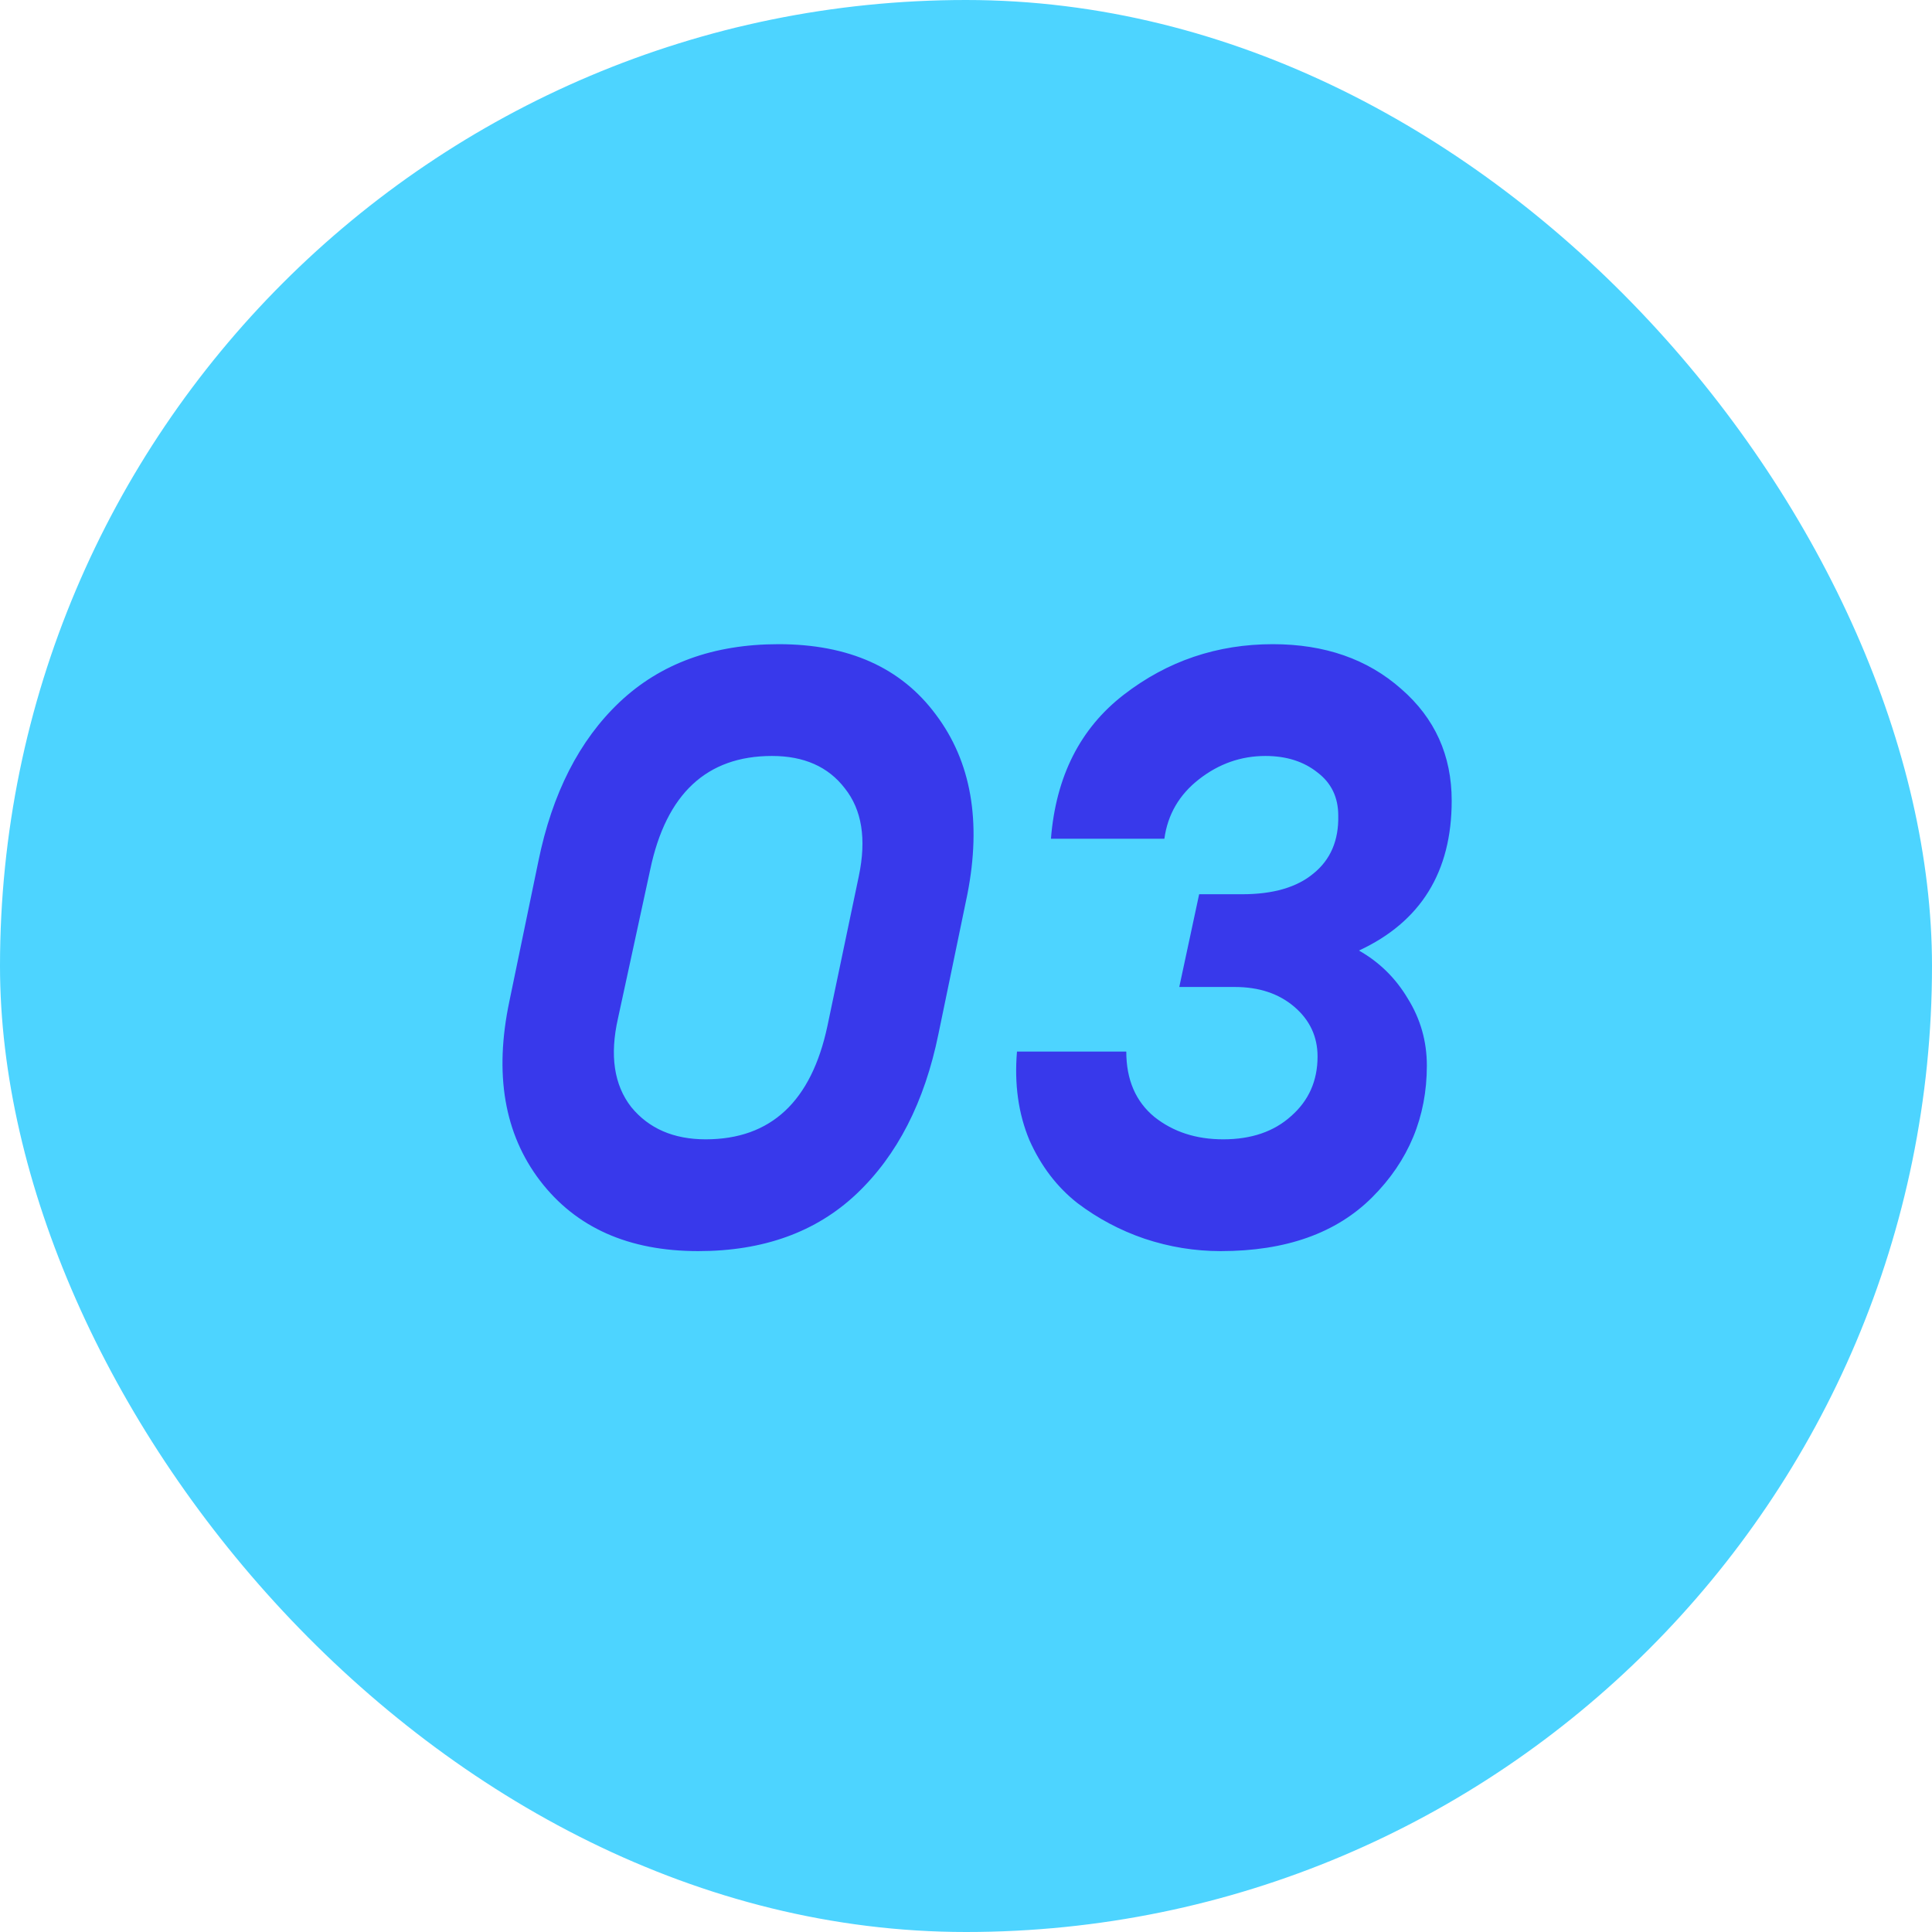 <svg width="28" height="28" viewBox="0 0 28 28" fill="none" xmlns="http://www.w3.org/2000/svg">
<rect width="28" height="28" rx="14" fill="#4DD4FF"/>
<path d="M10.12 18.132C9.111 18.132 8.348 17.792 7.827 17.112C7.308 16.432 7.16 15.564 7.383 14.508L7.803 12.48C8.004 11.496 8.396 10.728 8.979 10.176C9.572 9.616 10.339 9.336 11.284 9.336C12.3 9.336 13.059 9.676 13.563 10.356C14.075 11.036 14.227 11.904 14.02 12.96L13.6 14.988C13.399 15.972 13.004 16.744 12.412 17.304C11.828 17.856 11.063 18.132 10.12 18.132ZM10.227 16.512C11.171 16.512 11.759 15.964 11.992 14.868L12.447 12.696C12.559 12.16 12.492 11.736 12.243 11.424C12.004 11.112 11.652 10.956 11.188 10.956C10.243 10.956 9.655 11.504 9.424 12.6L8.956 14.76C8.835 15.296 8.899 15.724 9.148 16.044C9.403 16.356 9.764 16.512 10.227 16.512ZM17.691 18.132C17.315 18.132 16.947 18.072 16.587 17.952C16.235 17.832 15.911 17.66 15.615 17.436C15.319 17.204 15.087 16.9 14.919 16.524C14.759 16.14 14.699 15.712 14.739 15.24H16.323C16.323 15.648 16.459 15.964 16.731 16.188C17.003 16.404 17.335 16.512 17.727 16.512C18.135 16.512 18.463 16.4 18.711 16.176C18.967 15.952 19.095 15.664 19.095 15.312C19.095 15.024 18.983 14.784 18.759 14.592C18.535 14.4 18.247 14.304 17.895 14.304H17.091L17.379 12.96H18.003C18.451 12.96 18.795 12.86 19.035 12.66C19.283 12.46 19.403 12.18 19.395 11.82C19.395 11.556 19.295 11.348 19.095 11.196C18.895 11.036 18.643 10.956 18.339 10.956C17.987 10.956 17.667 11.068 17.379 11.292C17.091 11.516 16.923 11.804 16.875 12.156H15.231C15.303 11.252 15.655 10.556 16.287 10.068C16.919 9.58 17.639 9.336 18.447 9.336C19.199 9.336 19.819 9.552 20.307 9.984C20.795 10.408 21.039 10.948 21.039 11.604C21.039 12.636 20.591 13.36 19.695 13.776C19.991 13.944 20.227 14.176 20.403 14.472C20.587 14.768 20.679 15.092 20.679 15.444C20.679 16.188 20.415 16.824 19.887 17.352C19.367 17.872 18.635 18.132 17.691 18.132Z" fill="#3839EB"/>
</svg>
